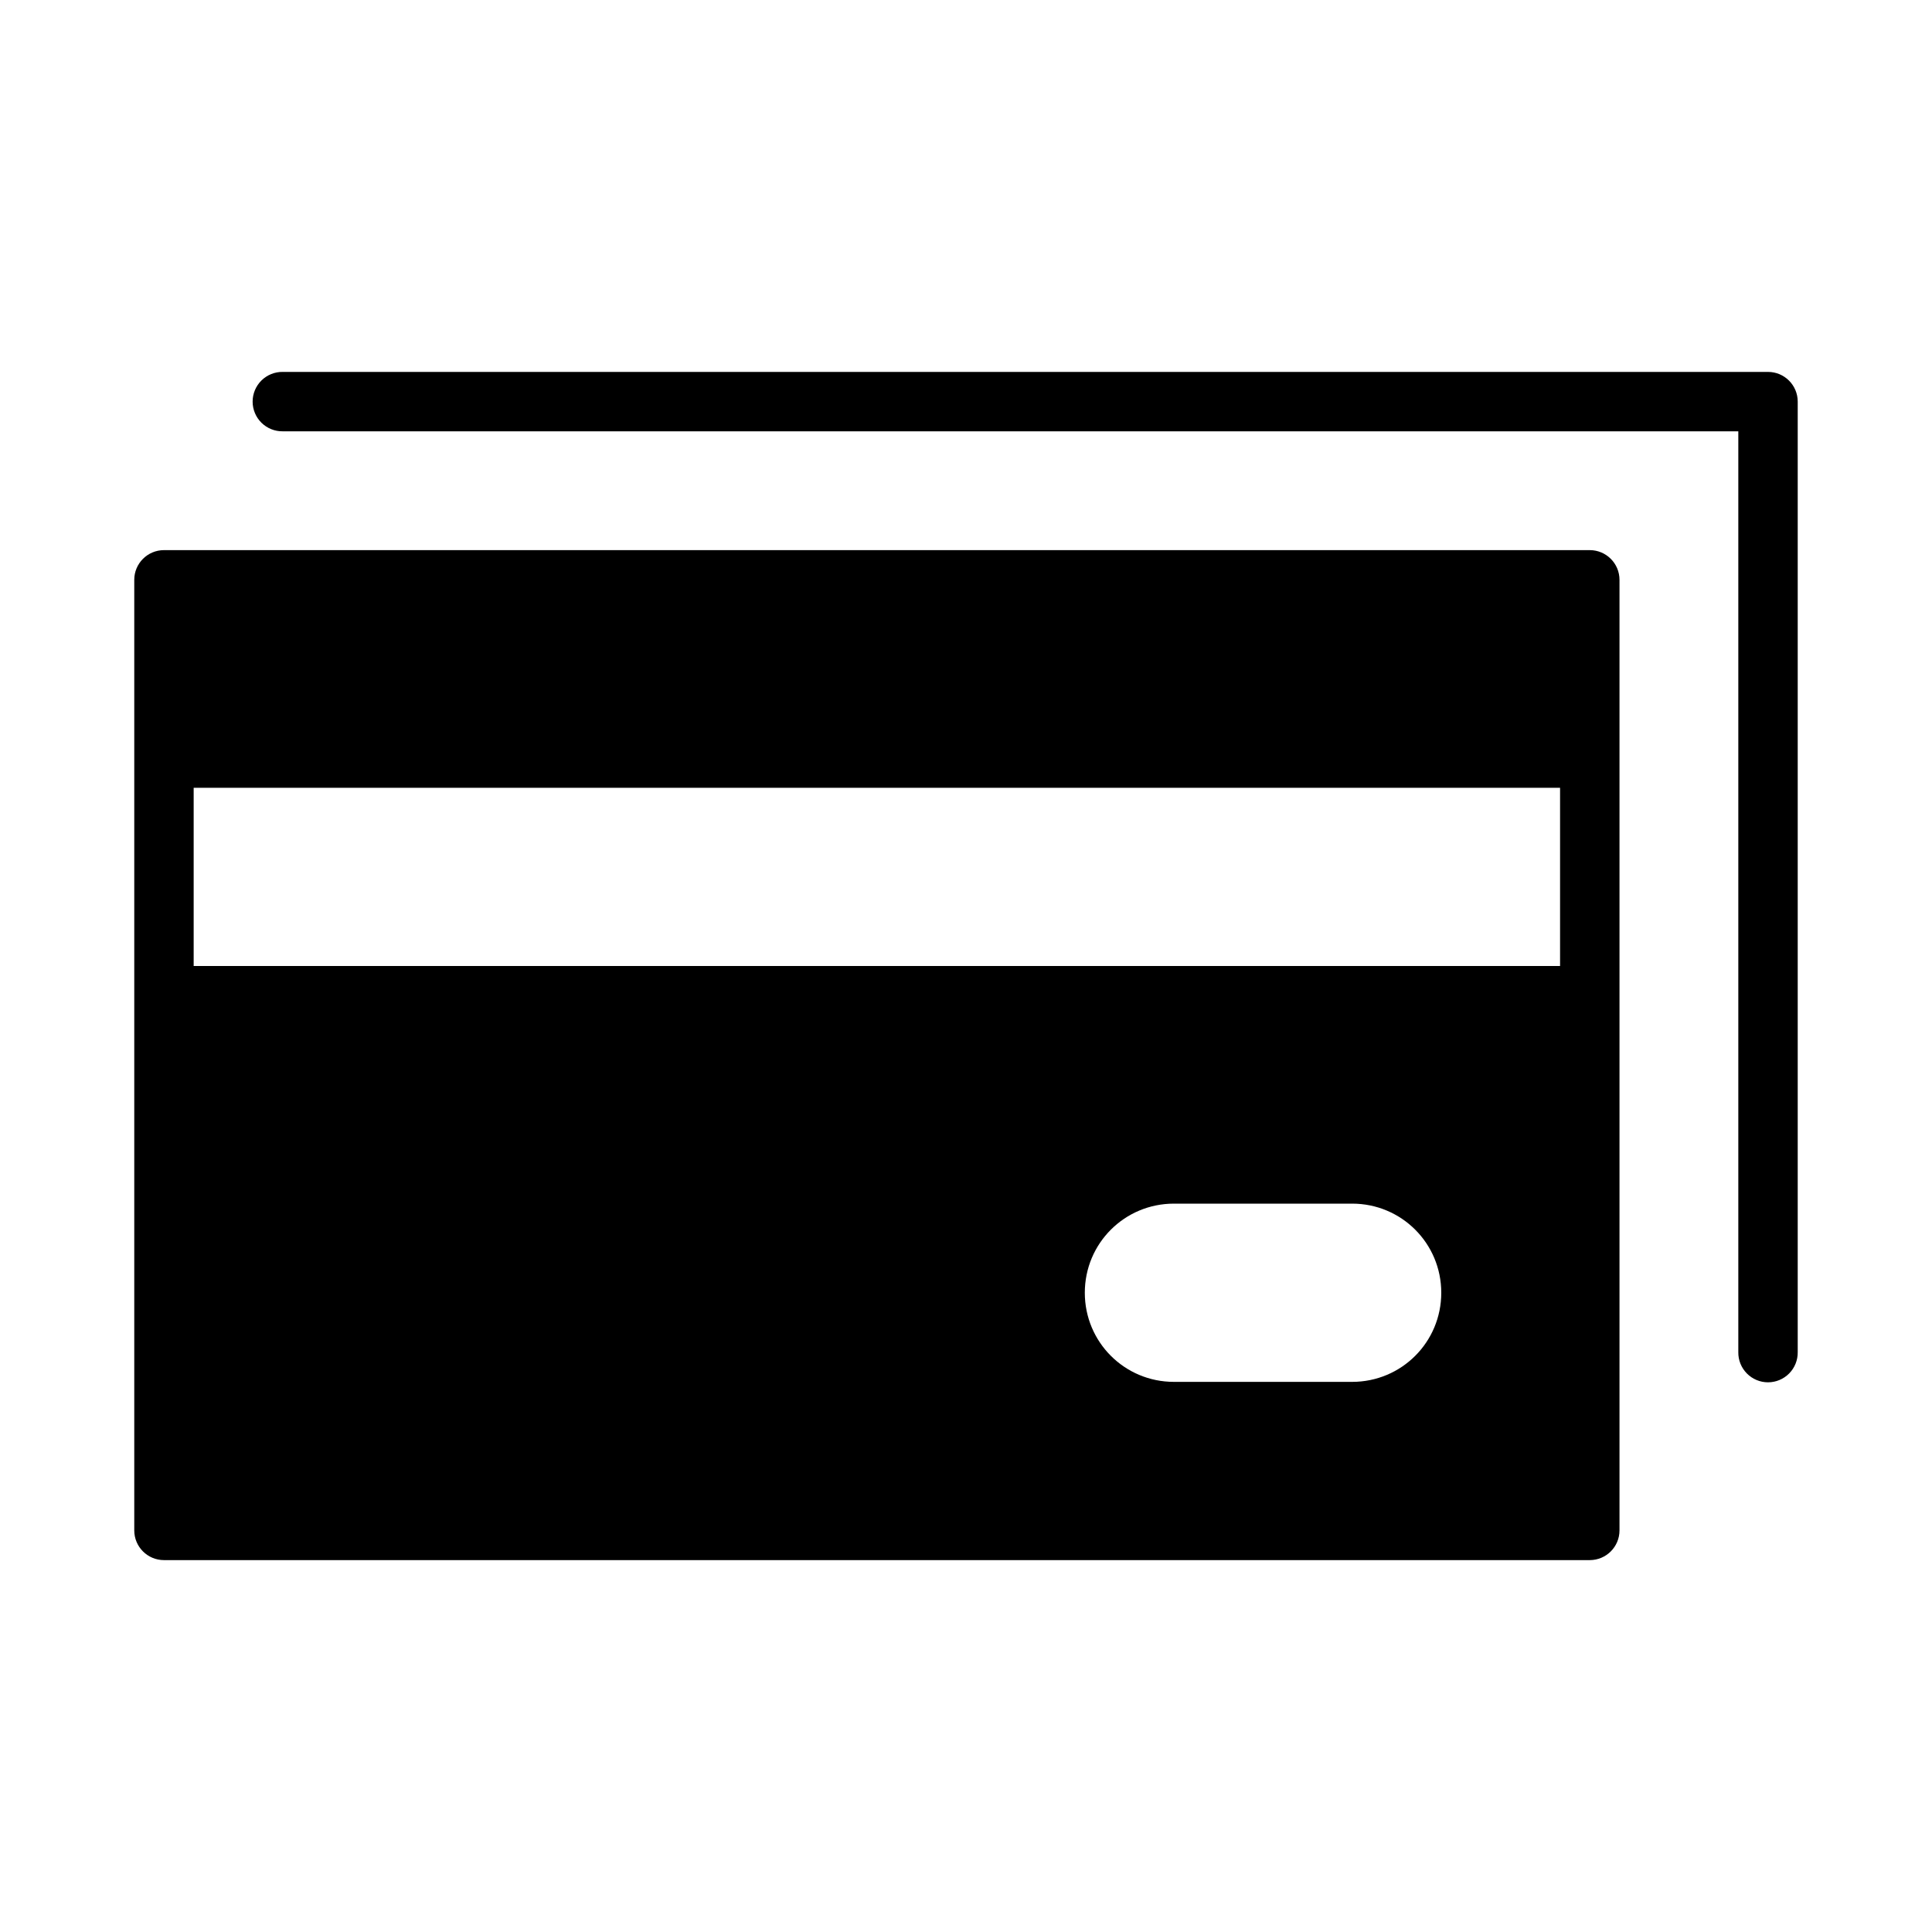 <?xml version="1.0" encoding="UTF-8"?>
<!-- Uploaded to: ICON Repo, www.svgrepo.com, Generator: ICON Repo Mixer Tools -->
<svg fill="#000000" width="800px" height="800px" version="1.1" viewBox="144 144 512 512" xmlns="http://www.w3.org/2000/svg">
 <path d="m218.94 242.56c-2.109-0.031-4.141 0.785-5.644 2.262-1.5 1.48-2.348 3.5-2.348 5.609 0 2.109 0.848 4.129 2.348 5.609 1.504 1.48 3.535 2.297 5.644 2.262h385.73v244.04c-0.031 2.106 0.785 4.137 2.266 5.637s3.496 2.348 5.606 2.348c2.106 0 4.125-0.848 5.606-2.348 1.48-1.5 2.297-3.531 2.266-5.637v-251.91c0-4.348-3.523-7.871-7.871-7.871zm-31.488 47.23c-4.348 0.004-7.871 3.527-7.871 7.875v251.91-0.004c0 4.348 3.523 7.871 7.871 7.875h377.86c4.344-0.004 7.871-3.527 7.871-7.875v-251.91 0.004c0-4.348-3.527-7.871-7.871-7.875zm7.871 62.977h362.11v47.23l-362.11 0.004zm259.78 110.21h47.23c13.082 0 23.617 10.531 23.617 23.617 0 13.082-10.531 23.617-23.617 23.617h-47.23c-13.082 0-23.617-10.531-23.617-23.617 0-13.082 10.531-23.617 23.617-23.617z"/>
</svg>